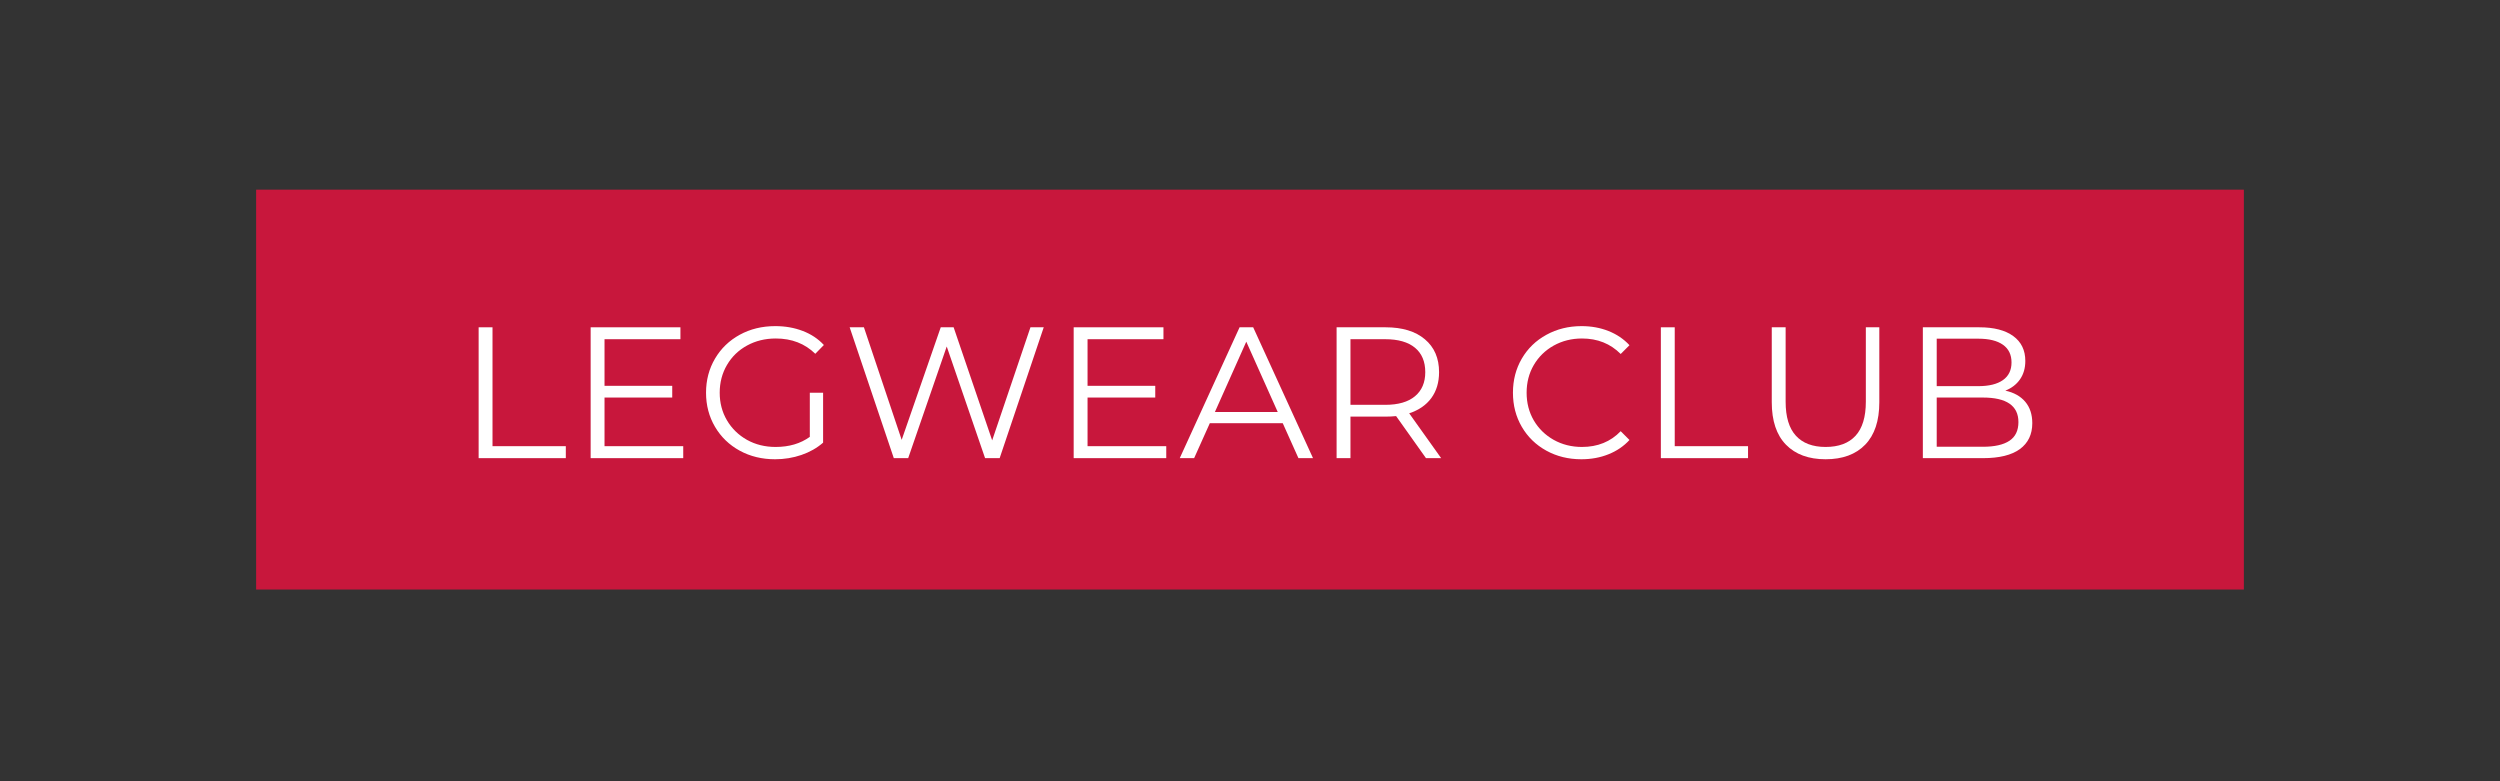 <svg xmlns="http://www.w3.org/2000/svg" xmlns:xlink="http://www.w3.org/1999/xlink" width="800" zoomAndPan="magnify" viewBox="0 0 600 187.5" height="250" preserveAspectRatio="xMidYMid meet" version="1.0"><rect x="0" y="0" width="600" height="187.5" fill="#333333" stroke="none"/><defs><g/><clipPath id="381fd4aa13"><path d="M 61.473 45.516 L 538.527 45.516 L 538.527 141.484 L 61.473 141.484 Z M 61.473 45.516 " clip-rule="nonzero"/></clipPath><clipPath id="90815ee51b"><path d="M 0.473 0.516 L 477.527 0.516 L 477.527 96.484 L 0.473 96.484 Z M 0.473 0.516 " clip-rule="nonzero"/></clipPath><clipPath id="3b72b0aa1c"><rect x="0" width="478" y="0" height="97"/></clipPath></defs><g clip-path="url(#381fd4aa13)"><g transform="matrix(1, 0, 0, 1, 61, 45)"><g clip-path="url(#3b72b0aa1c)"><g clip-path="url(#90815ee51b)"><path fill="#c8173c" d="M 0.473 0.516 L 477.699 0.516 L 477.699 96.484 L 0.473 96.484 Z M 0.473 0.516 " fill-opacity="1" fill-rule="nonzero"/></g></g></g></g><g fill="#ffffff" fill-opacity="1"><g transform="translate(109.764, 109.957)"><g><path d="M 5.109 -31.406 L 8.438 -31.406 L 8.438 -2.875 L 26.031 -2.875 L 26.031 0 L 5.109 0 Z M 5.109 -31.406 "/></g></g></g><g fill="#ffffff" fill-opacity="1"><g transform="translate(136.647, 109.957)"><g><path d="M 27.328 -2.875 L 27.328 0 L 5.109 0 L 5.109 -31.406 L 26.656 -31.406 L 26.656 -28.547 L 8.438 -28.547 L 8.438 -17.359 L 24.688 -17.359 L 24.688 -14.547 L 8.438 -14.547 L 8.438 -2.875 Z M 27.328 -2.875 "/></g></g></g><g fill="#ffffff" fill-opacity="1"><g transform="translate(167.121, 109.957)"><g><path d="M 27.234 -15.703 L 30.422 -15.703 L 30.422 -3.719 C 28.953 -2.438 27.219 -1.453 25.219 -0.766 C 23.219 -0.078 21.109 0.266 18.891 0.266 C 15.754 0.266 12.926 -0.422 10.406 -1.797 C 7.895 -3.172 5.922 -5.078 4.484 -7.516 C 3.047 -9.953 2.328 -12.68 2.328 -15.703 C 2.328 -18.723 3.047 -21.453 4.484 -23.891 C 5.922 -26.328 7.895 -28.234 10.406 -29.609 C 12.926 -30.992 15.77 -31.688 18.938 -31.688 C 21.332 -31.688 23.531 -31.301 25.531 -30.531 C 27.539 -29.77 29.234 -28.645 30.609 -27.156 L 28.547 -25.047 C 26.055 -27.492 22.898 -28.719 19.078 -28.719 C 16.523 -28.719 14.223 -28.156 12.172 -27.031 C 10.129 -25.914 8.523 -24.363 7.359 -22.375 C 6.191 -20.383 5.609 -18.16 5.609 -15.703 C 5.609 -13.254 6.191 -11.039 7.359 -9.062 C 8.523 -7.094 10.125 -5.535 12.156 -4.391 C 14.195 -3.254 16.488 -2.688 19.031 -2.688 C 22.258 -2.688 24.992 -3.492 27.234 -5.109 Z M 27.234 -15.703 "/></g></g></g><g fill="#ffffff" fill-opacity="1"><g transform="translate(202.262, 109.957)"><g><path d="M 48.234 -31.406 L 37.656 0 L 34.156 0 L 24.953 -26.797 L 15.703 0 L 12.25 0 L 1.656 -31.406 L 5.078 -31.406 L 14.141 -4.391 L 23.516 -31.406 L 26.609 -31.406 L 35.859 -4.266 L 45.047 -31.406 Z M 48.234 -31.406 "/></g></g></g><g fill="#ffffff" fill-opacity="1"><g transform="translate(252.573, 109.957)"><g><path d="M 27.328 -2.875 L 27.328 0 L 5.109 0 L 5.109 -31.406 L 26.656 -31.406 L 26.656 -28.547 L 8.438 -28.547 L 8.438 -17.359 L 24.688 -17.359 L 24.688 -14.547 L 8.438 -14.547 L 8.438 -2.875 Z M 27.328 -2.875 "/></g></g></g><g fill="#ffffff" fill-opacity="1"><g transform="translate(283.046, 109.957)"><g><path d="M 24.812 -8.391 L 7.312 -8.391 L 3.547 0 L 0.094 0 L 14.453 -31.406 L 17.719 -31.406 L 32.078 0 L 28.578 0 Z M 23.609 -11.078 L 16.062 -27.953 L 8.531 -11.078 Z M 23.609 -11.078 "/></g></g></g><g fill="#ffffff" fill-opacity="1"><g transform="translate(315.674, 109.957)"><g><path d="M 26.562 0 L 19.391 -10.094 C 18.578 -10.008 17.738 -9.969 16.875 -9.969 L 8.438 -9.969 L 8.438 0 L 5.109 0 L 5.109 -31.406 L 16.875 -31.406 C 20.883 -31.406 24.023 -30.445 26.297 -28.531 C 28.566 -26.625 29.703 -23.992 29.703 -20.641 C 29.703 -18.191 29.082 -16.117 27.844 -14.422 C 26.602 -12.734 24.832 -11.516 22.531 -10.766 L 30.203 0 Z M 16.781 -12.797 C 19.895 -12.797 22.273 -13.484 23.922 -14.859 C 25.566 -16.234 26.391 -18.16 26.391 -20.641 C 26.391 -23.18 25.566 -25.133 23.922 -26.5 C 22.273 -27.863 19.895 -28.547 16.781 -28.547 L 8.438 -28.547 L 8.438 -12.797 Z M 16.781 -12.797 "/></g></g></g><g fill="#ffffff" fill-opacity="1"><g transform="translate(348.571, 109.957)"><g/></g></g><g fill="#ffffff" fill-opacity="1"><g transform="translate(360.779, 109.957)"><g><path d="M 18.75 0.266 C 15.645 0.266 12.844 -0.422 10.344 -1.797 C 7.844 -3.172 5.879 -5.078 4.453 -7.516 C 3.035 -9.953 2.328 -12.68 2.328 -15.703 C 2.328 -18.723 3.035 -21.453 4.453 -23.891 C 5.879 -26.328 7.848 -28.234 10.359 -29.609 C 12.879 -30.992 15.691 -31.688 18.797 -31.688 C 21.129 -31.688 23.281 -31.297 25.25 -30.516 C 27.227 -29.734 28.91 -28.598 30.297 -27.109 L 28.188 -25 C 25.727 -27.477 22.629 -28.719 18.891 -28.719 C 16.41 -28.719 14.148 -28.148 12.109 -27.016 C 10.078 -25.879 8.484 -24.32 7.328 -22.344 C 6.18 -20.375 5.609 -18.16 5.609 -15.703 C 5.609 -13.254 6.18 -11.039 7.328 -9.062 C 8.484 -7.094 10.078 -5.535 12.109 -4.391 C 14.148 -3.254 16.41 -2.688 18.891 -2.688 C 22.66 -2.688 25.758 -3.945 28.188 -6.469 L 30.297 -4.359 C 28.91 -2.859 27.223 -1.711 25.234 -0.922 C 23.254 -0.129 21.094 0.266 18.75 0.266 Z M 18.75 0.266 "/></g></g></g><g fill="#ffffff" fill-opacity="1"><g transform="translate(393.497, 109.957)"><g><path d="M 5.109 -31.406 L 8.438 -31.406 L 8.438 -2.875 L 26.031 -2.875 L 26.031 0 L 5.109 0 Z M 5.109 -31.406 "/></g></g></g><g fill="#ffffff" fill-opacity="1"><g transform="translate(420.38, 109.957)"><g><path d="M 17.766 0.266 C 13.703 0.266 10.531 -0.898 8.25 -3.234 C 5.977 -5.566 4.844 -8.961 4.844 -13.422 L 4.844 -31.406 L 8.172 -31.406 L 8.172 -13.547 C 8.172 -9.898 8.992 -7.176 10.641 -5.375 C 12.285 -3.582 14.66 -2.688 17.766 -2.688 C 20.91 -2.688 23.305 -3.582 24.953 -5.375 C 26.598 -7.176 27.422 -9.898 27.422 -13.547 L 27.422 -31.406 L 30.656 -31.406 L 30.656 -13.422 C 30.656 -8.961 29.523 -5.566 27.266 -3.234 C 25.004 -0.898 21.836 0.266 17.766 0.266 Z M 17.766 0.266 "/></g></g></g><g fill="#ffffff" fill-opacity="1"><g transform="translate(456.374, 109.957)"><g><path d="M 24.906 -16.203 C 26.969 -15.754 28.562 -14.863 29.688 -13.531 C 30.812 -12.195 31.375 -10.484 31.375 -8.391 C 31.375 -5.703 30.379 -3.629 28.391 -2.172 C 26.398 -0.723 23.457 0 19.562 0 L 5.109 0 L 5.109 -31.406 L 18.672 -31.406 C 22.172 -31.406 24.883 -30.703 26.812 -29.297 C 28.738 -27.891 29.703 -25.898 29.703 -23.328 C 29.703 -21.598 29.273 -20.125 28.422 -18.906 C 27.578 -17.695 26.406 -16.797 24.906 -16.203 Z M 8.438 -28.672 L 8.438 -17.281 L 18.438 -17.281 C 20.988 -17.281 22.953 -17.766 24.328 -18.734 C 25.703 -19.703 26.391 -21.113 26.391 -22.969 C 26.391 -24.832 25.703 -26.25 24.328 -27.219 C 22.953 -28.188 20.988 -28.672 18.438 -28.672 Z M 19.516 -2.734 C 22.328 -2.734 24.453 -3.211 25.891 -4.172 C 27.328 -5.129 28.047 -6.625 28.047 -8.656 C 28.047 -12.582 25.203 -14.547 19.516 -14.547 L 8.438 -14.547 L 8.438 -2.734 Z M 19.516 -2.734 "/></g></g></g></svg>